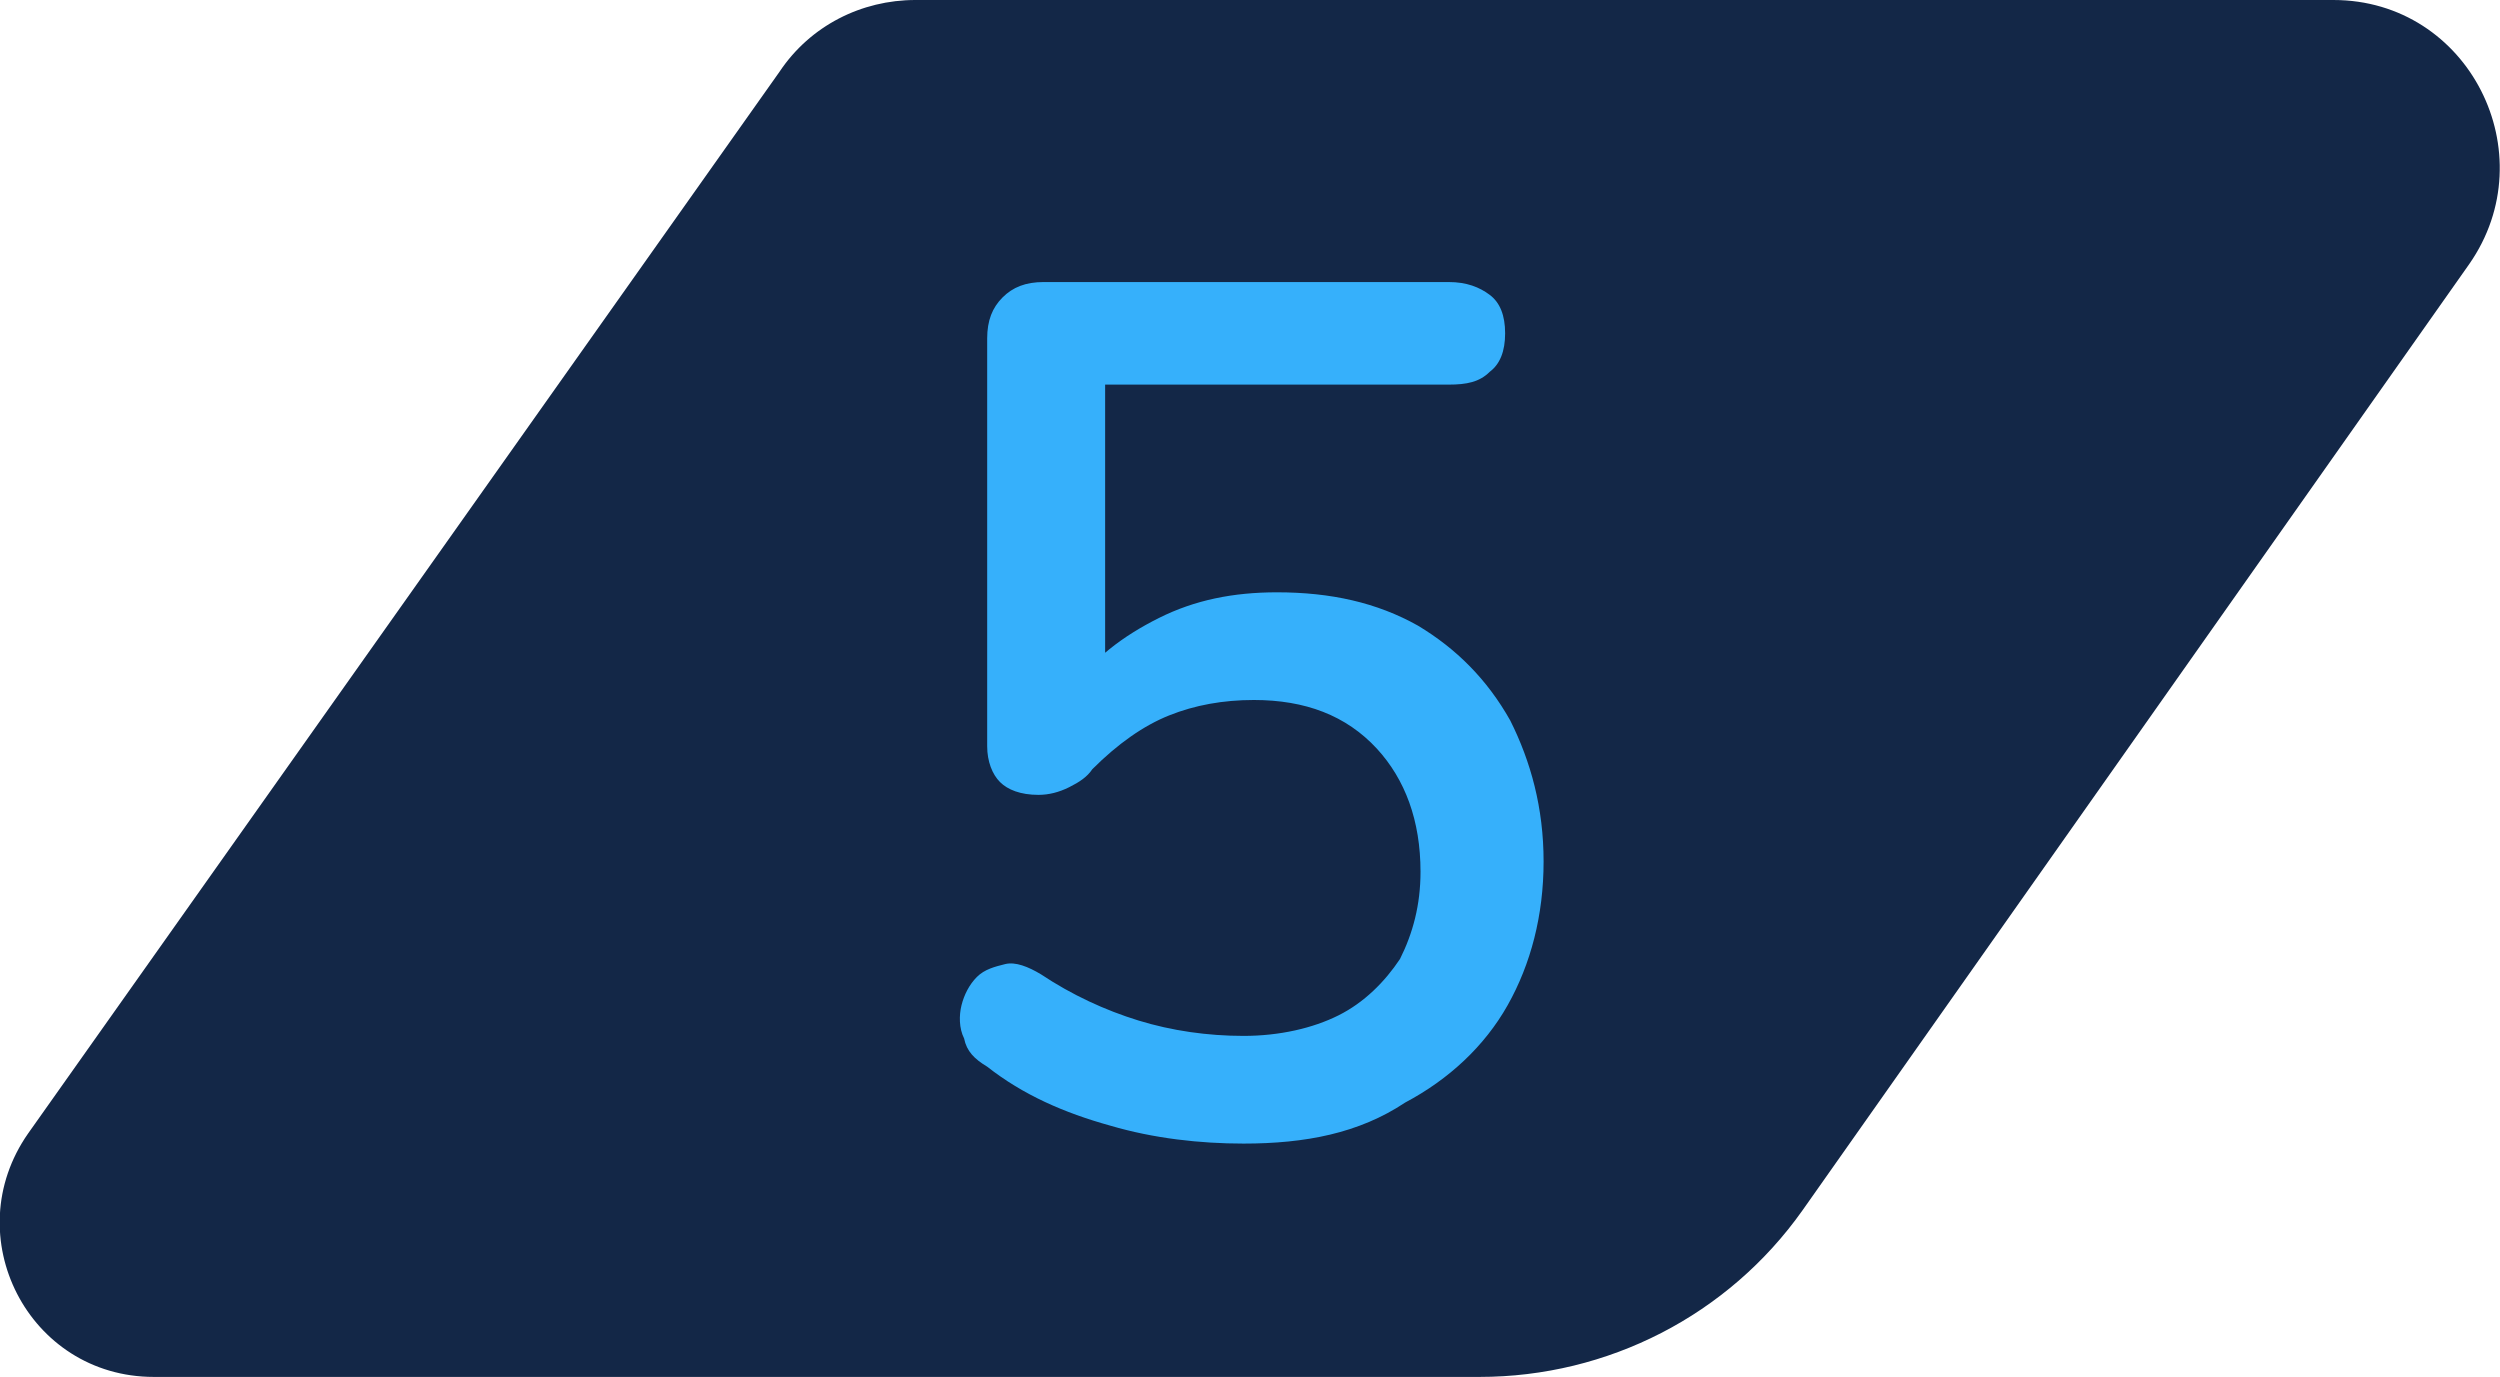 <?xml version="1.0" encoding="UTF-8"?> <svg xmlns="http://www.w3.org/2000/svg" xmlns:xlink="http://www.w3.org/1999/xlink" version="1.1" id="Layer_1" x="0px" y="0px" viewBox="0 0 97.5 53.7" style="enable-background:new 0 0 97.5 53.7;" xml:space="preserve"> <style type="text/css"> .st0{fill:#132747;} .st1{fill:#36B0FB;} </style> <g> <path class="st0" d="M96.3,10.3l-26,36.9c-2.9,4.1-7.6,6.5-12.6,6.5H6c-4.9,0-7.7-5.5-4.9-9.5L30.4,2.8C31.6,1,33.6,0,35.7,0H91 C96.3,0,99.3,6,96.3,10.3z"></path> <g> <path class="st1" d="M48.5,44.6c-1.7,0-3.5-0.2-5.2-0.7c-1.8-0.5-3.4-1.2-4.8-2.3c-0.5-0.3-0.8-0.6-0.9-1.1 c-0.2-0.4-0.2-0.9-0.1-1.3c0.1-0.4,0.3-0.8,0.6-1.1c0.3-0.3,0.7-0.4,1.1-0.5s0.9,0.1,1.4,0.4c1.2,0.8,2.5,1.4,3.8,1.8 c1.3,0.4,2.7,0.6,4.1,0.6c1.4,0,2.7-0.3,3.7-0.8c1-0.5,1.8-1.3,2.4-2.2c0.5-1,0.8-2.1,0.8-3.4c0-2-0.6-3.6-1.7-4.8 c-1.2-1.3-2.8-1.9-4.8-1.9c-1.2,0-2.3,0.2-3.3,0.6s-2,1.1-3,2.1c-0.2,0.3-0.5,0.5-0.9,0.7s-0.8,0.3-1.2,0.3 c-0.7,0-1.2-0.2-1.5-0.5c-0.3-0.3-0.5-0.8-0.5-1.4V13.2c0-0.7,0.2-1.2,0.6-1.6s0.9-0.6,1.6-0.6h15.8c0.7,0,1.2,0.2,1.6,0.5 c0.4,0.3,0.6,0.8,0.6,1.5s-0.2,1.2-0.6,1.5c-0.4,0.4-0.9,0.5-1.6,0.5H43.1v11.9h-1.3c0.8-1.2,2-2.1,3.4-2.8c1.4-0.7,2.9-1,4.6-1 c2.1,0,3.9,0.4,5.5,1.3c1.5,0.9,2.7,2.1,3.6,3.7c0.8,1.6,1.3,3.4,1.3,5.5c0,2.1-0.5,4-1.4,5.6c-0.9,1.6-2.3,2.9-4,3.8 C53,44.2,50.9,44.6,48.5,44.6z"></path> </g> </g> </svg> 